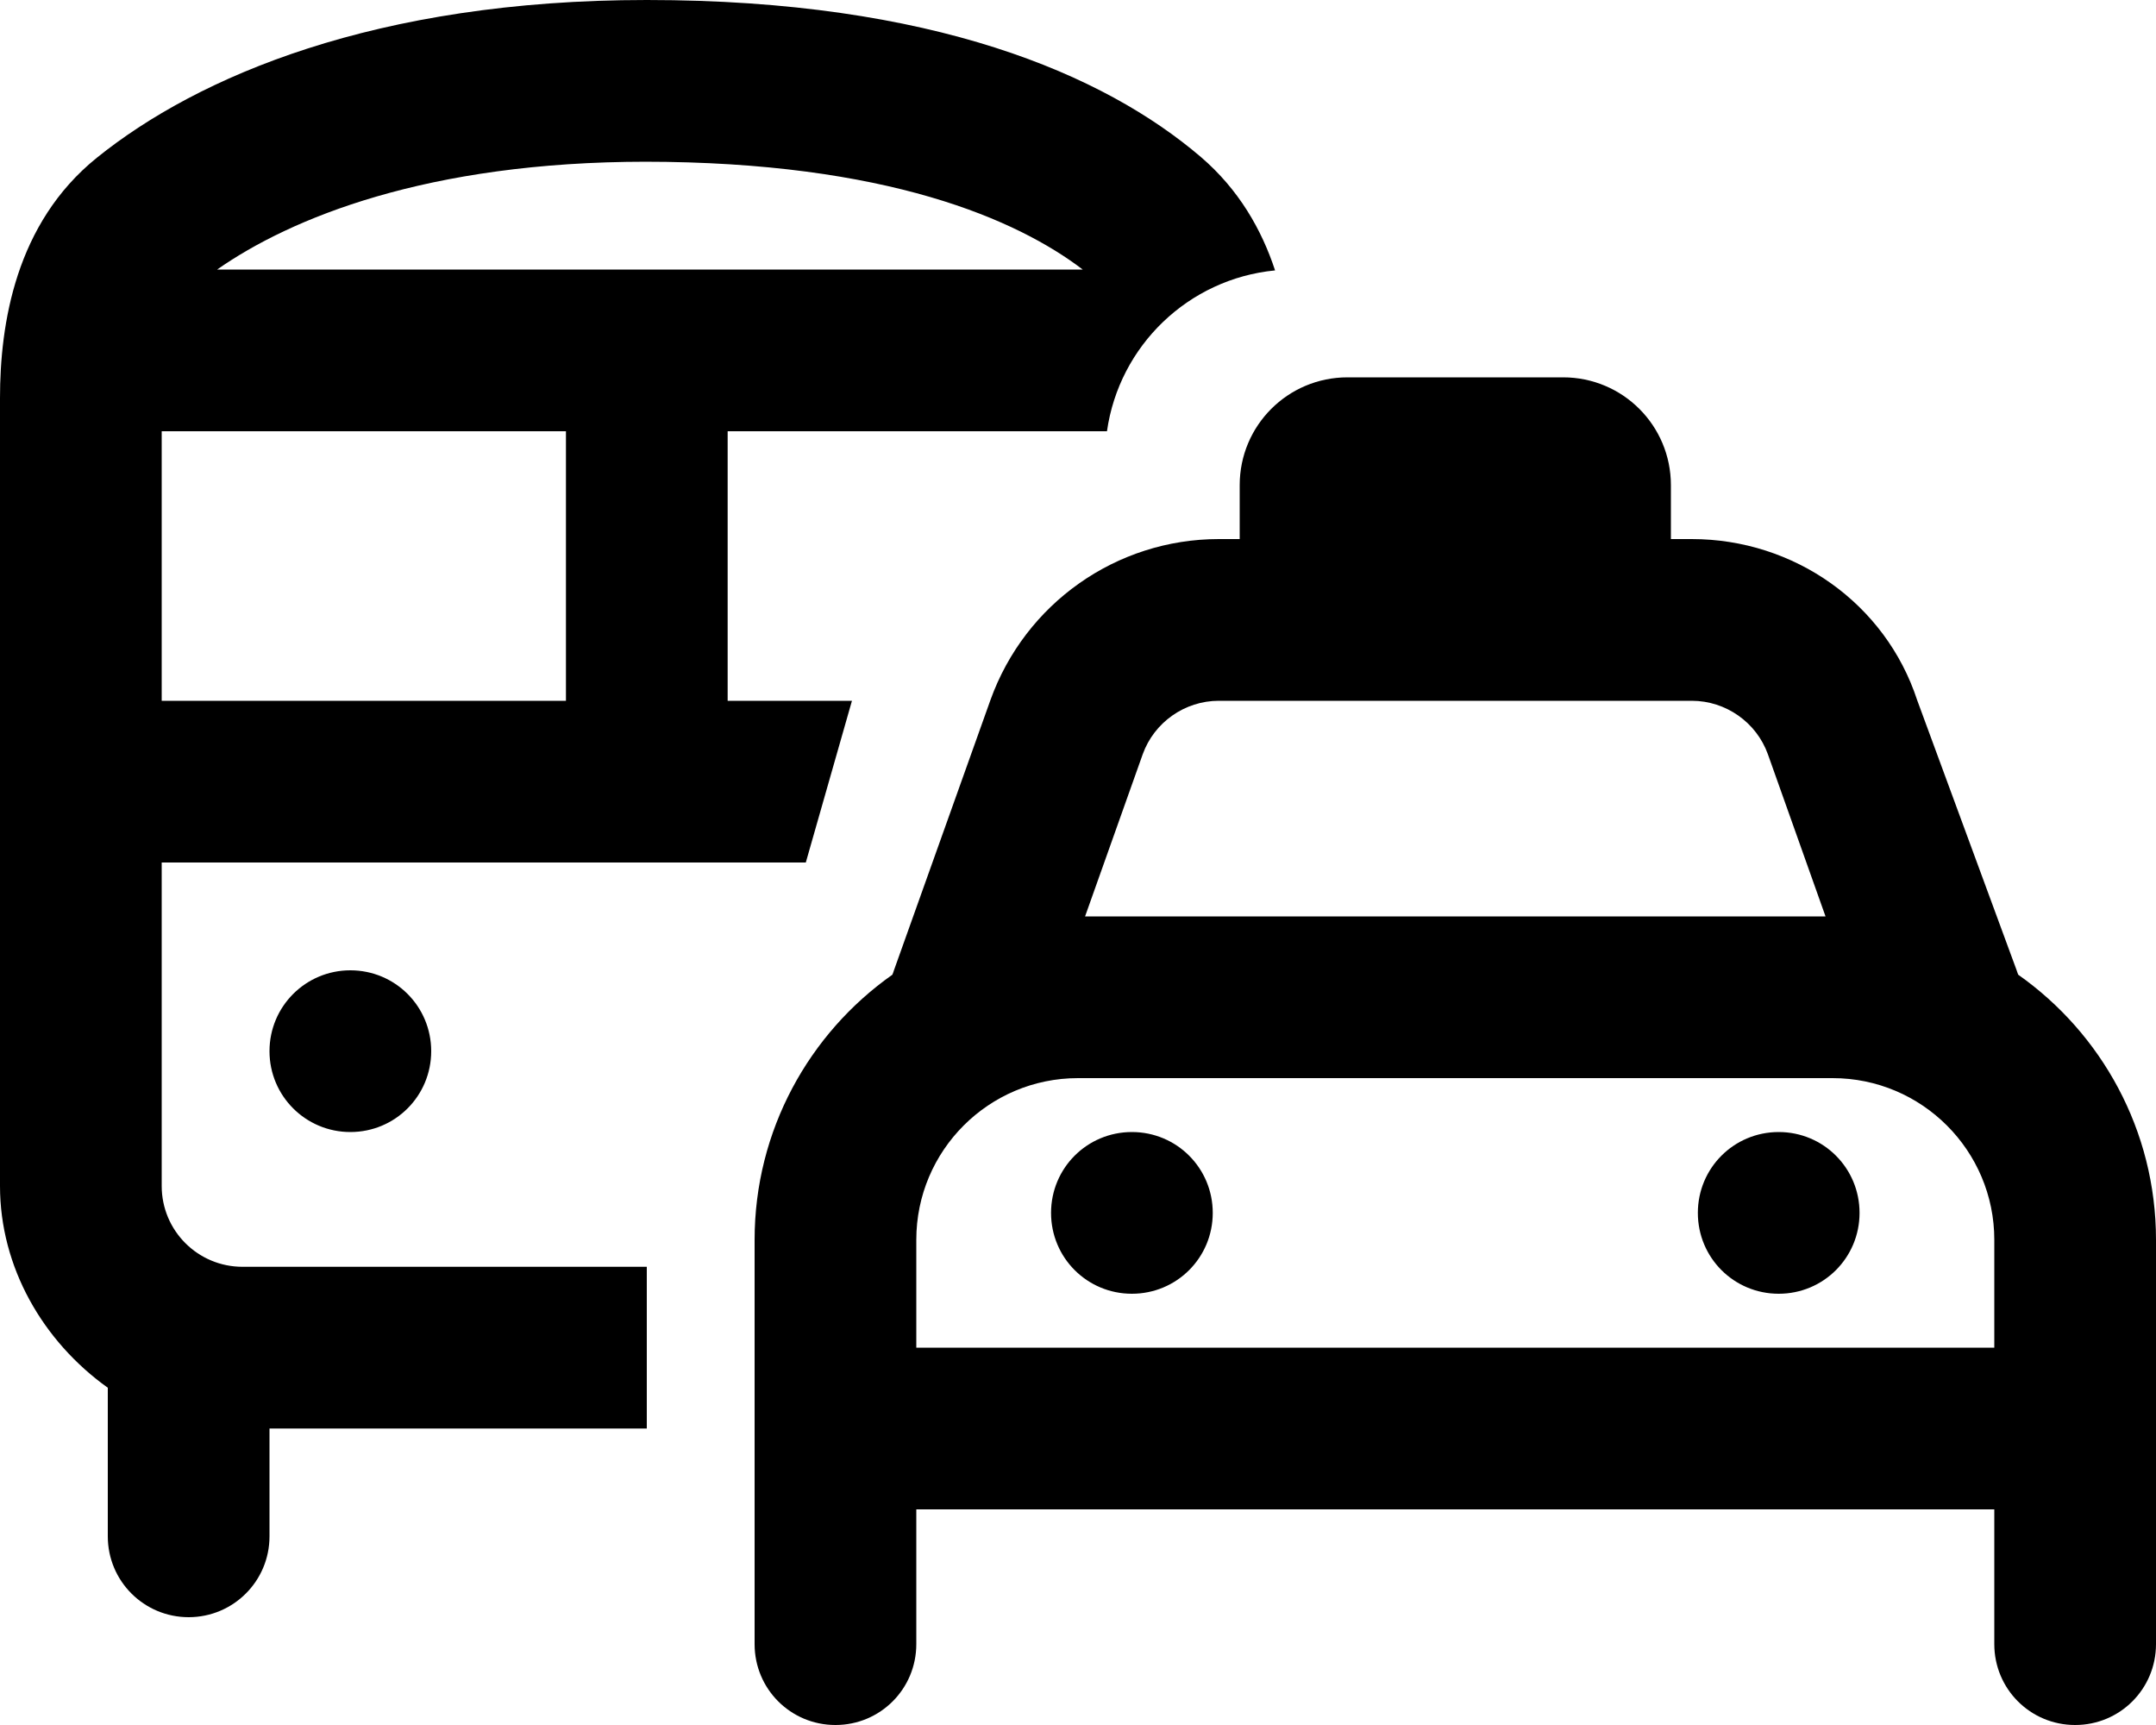 <svg xmlns="http://www.w3.org/2000/svg" viewBox="0 0 640 512"><!--! Font Awesome Pro 6.0.0-beta3 by @fontawesome - https://fontawesome.com License - https://fontawesome.com/license (Commercial License) Copyright 2021 Fonticons, Inc. --><path d="M72 376H192V424H80V456C80 469.3 69.25 480 56 480C42.75 480 32 469.3 32 456V411.9C12.7 398.1 0 376.1 0 352V118.2C0 96.18 4.597 66.28 28.76 46.81C58.65 22.73 111.5 0 192 0C276.9 0 327.8 22.09 356.5 46.62C367.7 56.23 374.5 68.1 378.5 80.26C352.8 82.75 332.2 102.6 328.6 128H216V208H252.9L239.2 256H48V352C48 365.3 58.75 376 72 376V376zM192 48C126.6 48 86.16 64.83 64.46 80H321.4C302.1 65.3 263.5 48 191.1 48H192zM168 208V128H48V208H168zM128 312C128 325.3 117.3 336 104 336C90.75 336 80 325.3 80 312C80 298.7 90.75 288 104 288C117.3 288 128 298.7 128 312zM360 360C360 373.3 349.3 384 336 384C322.7 384 312 373.3 312 360C312 346.7 322.7 336 336 336C349.3 336 360 346.7 360 360zM504 360C504 346.7 514.7 336 528 336C541.3 336 552 346.7 552 360C552 373.3 541.3 384 528 384C514.7 384 504 373.3 504 360zM368 144C368 126.3 382.3 112 400 112H464C481.7 112 496 126.3 496 144V160H502.2C532.6 160 559.7 179.1 569.1 207.8L598.6 287.9C598.8 288.4 598.9 288.9 599.1 289.3C623.8 306.7 640 335.5 640 368V488C640 501.3 629.3 512 616 512C602.7 512 592 501.3 592 488V448H272V488C272 501.3 261.3 512 248 512C234.7 512 224 501.3 224 488V368C224 335.5 240.2 306.7 264.9 289.3C265.1 288.9 265.2 288.4 265.4 287.9L294 207.8C304.3 179.1 331.4 160 361.8 160H368V144zM339.2 223.9L322.1 272H541.9L524.8 223.9C521.4 214.4 512.3 208 502.2 208H361.8C351.7 208 342.6 214.4 339.2 223.9H339.2zM272 368V400H592V368C592 341.5 570.5 320 544 320H320C293.5 320 272 341.5 272 368z"/></svg>